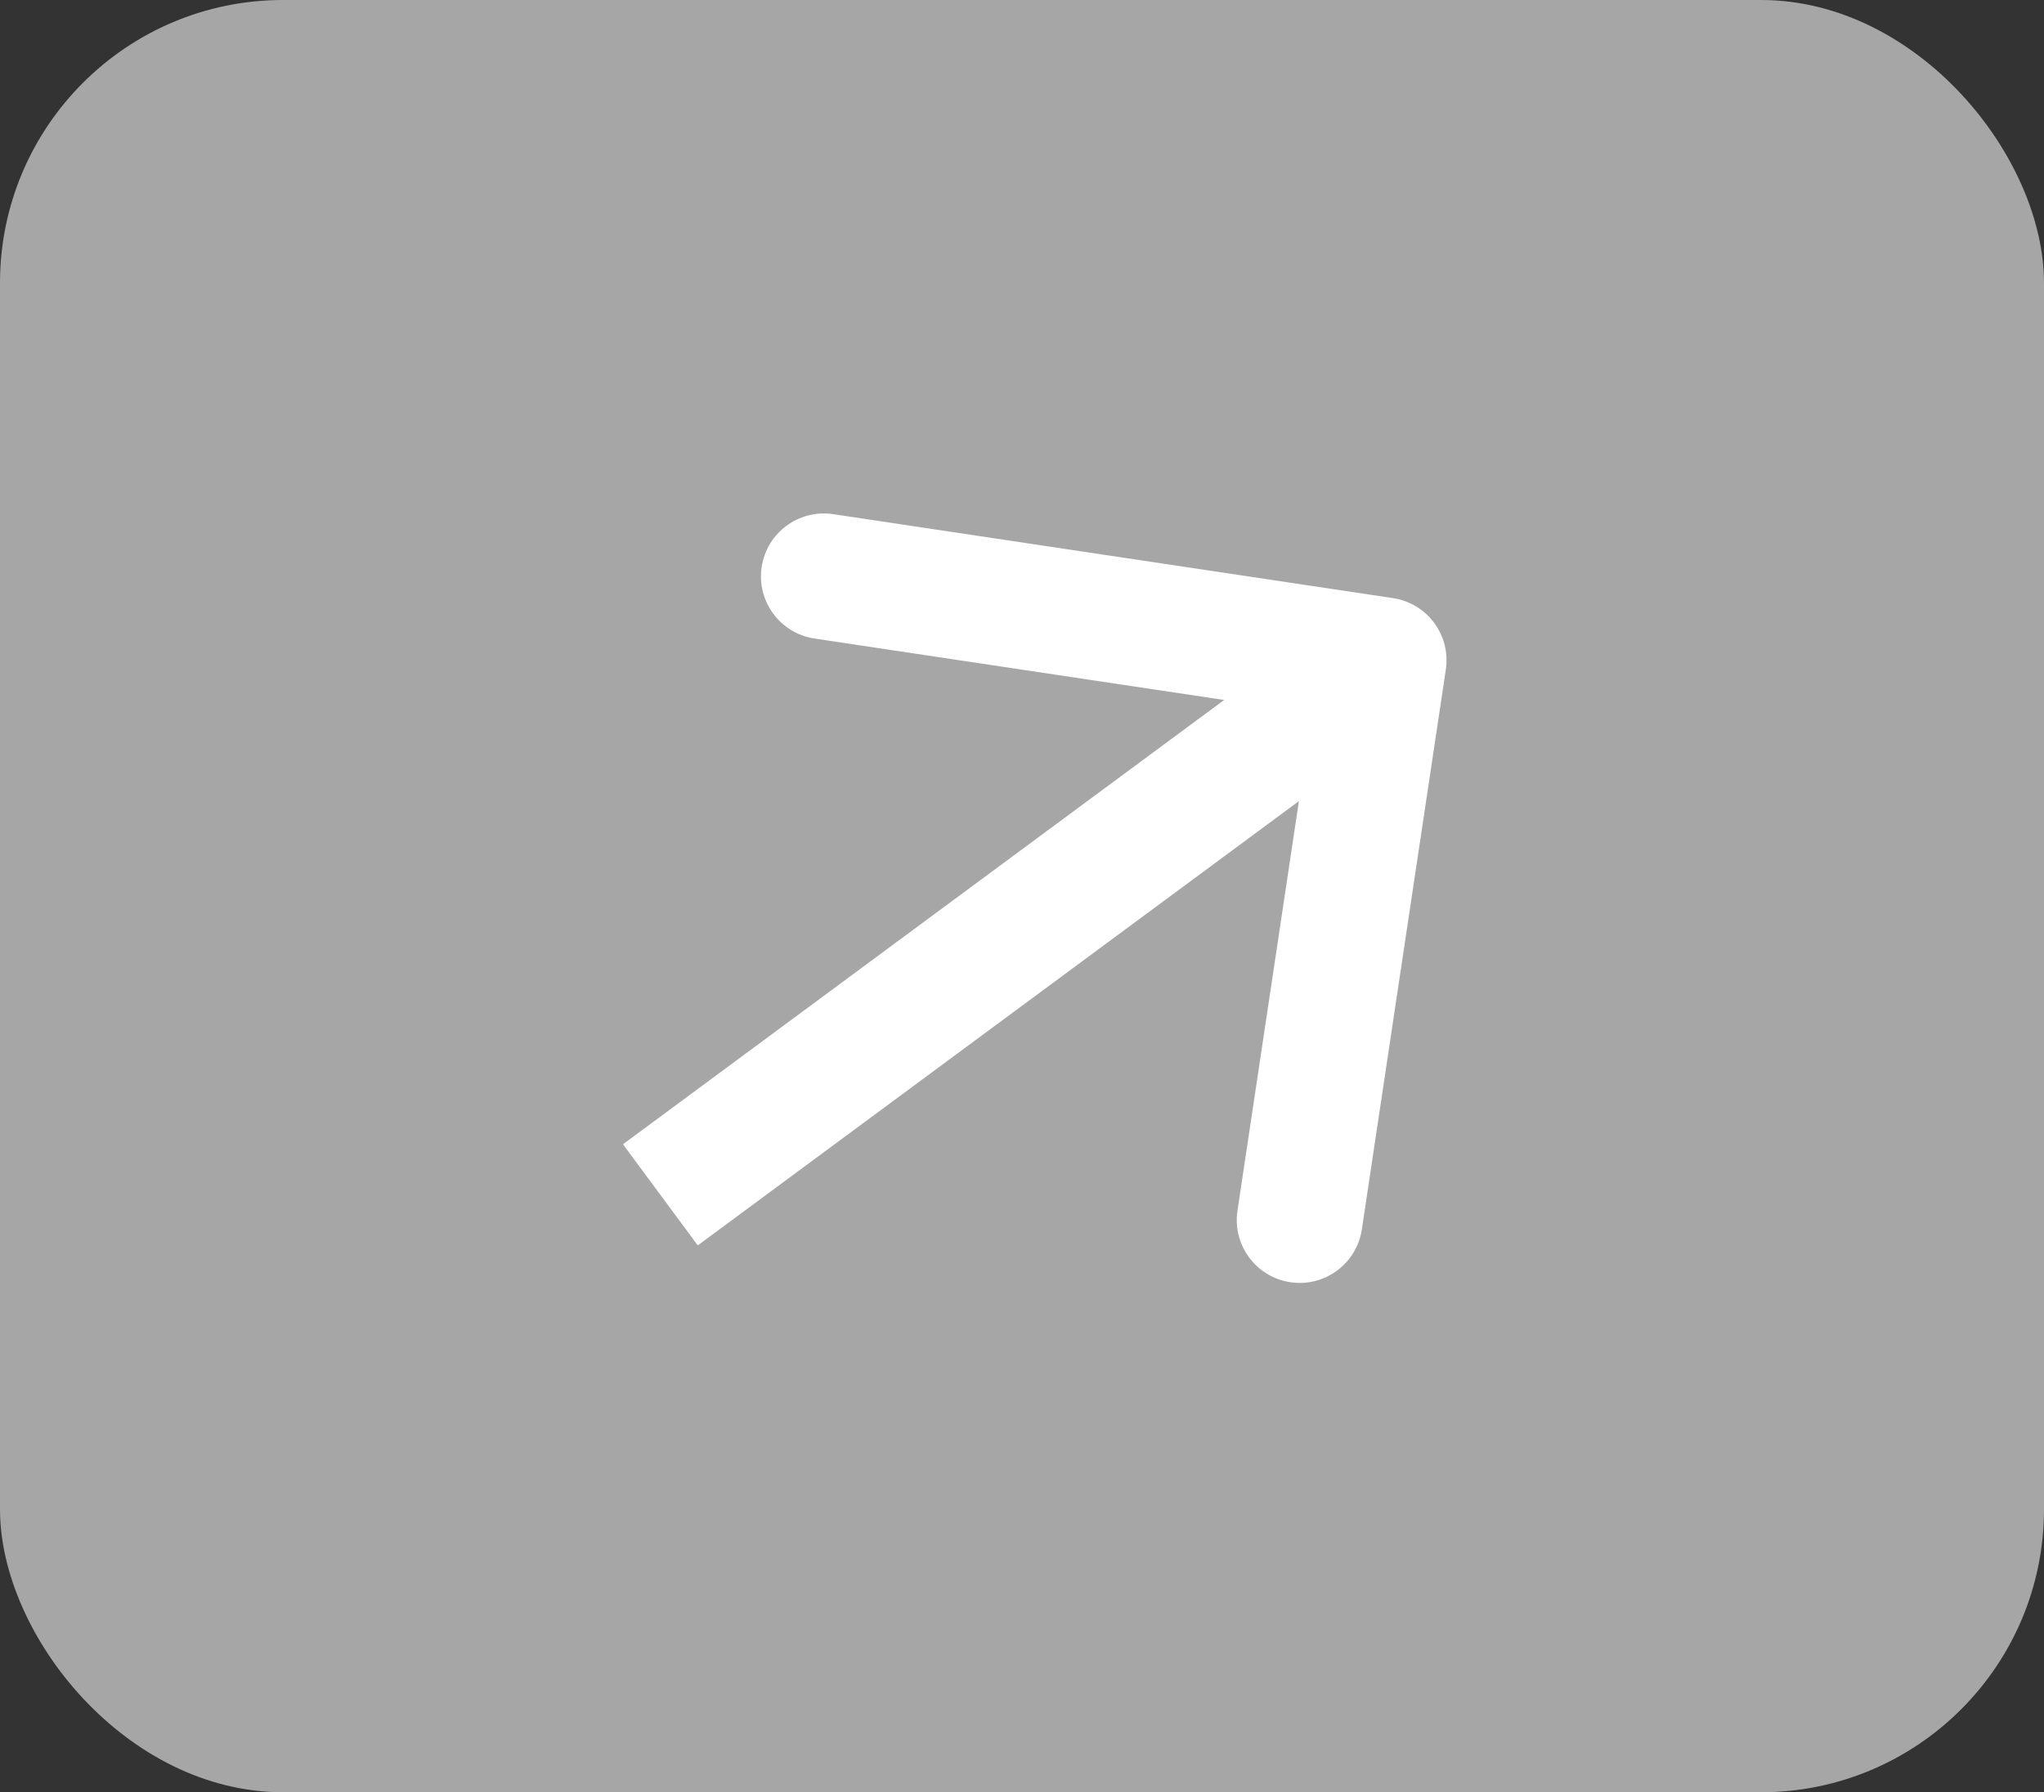 <?xml version="1.0" encoding="UTF-8"?> <svg xmlns="http://www.w3.org/2000/svg" width="65" height="57" viewBox="0 0 65 57" fill="none"><rect x="0" y="0" width="65" height="57" fill="#333333" stroke="none"/><rect width="65" height="57" rx="9" fill="#A6A6A6"></rect><path d="M45.978 21.297C46.142 20.204 45.389 19.186 44.297 19.022L26.496 16.352C25.404 16.188 24.385 16.941 24.221 18.033C24.057 19.125 24.81 20.144 25.902 20.308L41.725 22.681L39.352 38.504C39.188 39.596 39.941 40.615 41.033 40.779C42.126 40.943 43.144 40.19 43.308 39.097L45.978 21.297ZM22.189 39.608L45.189 22.608L42.811 19.392L19.811 36.392L22.189 39.608Z" fill="white"></path></svg> 